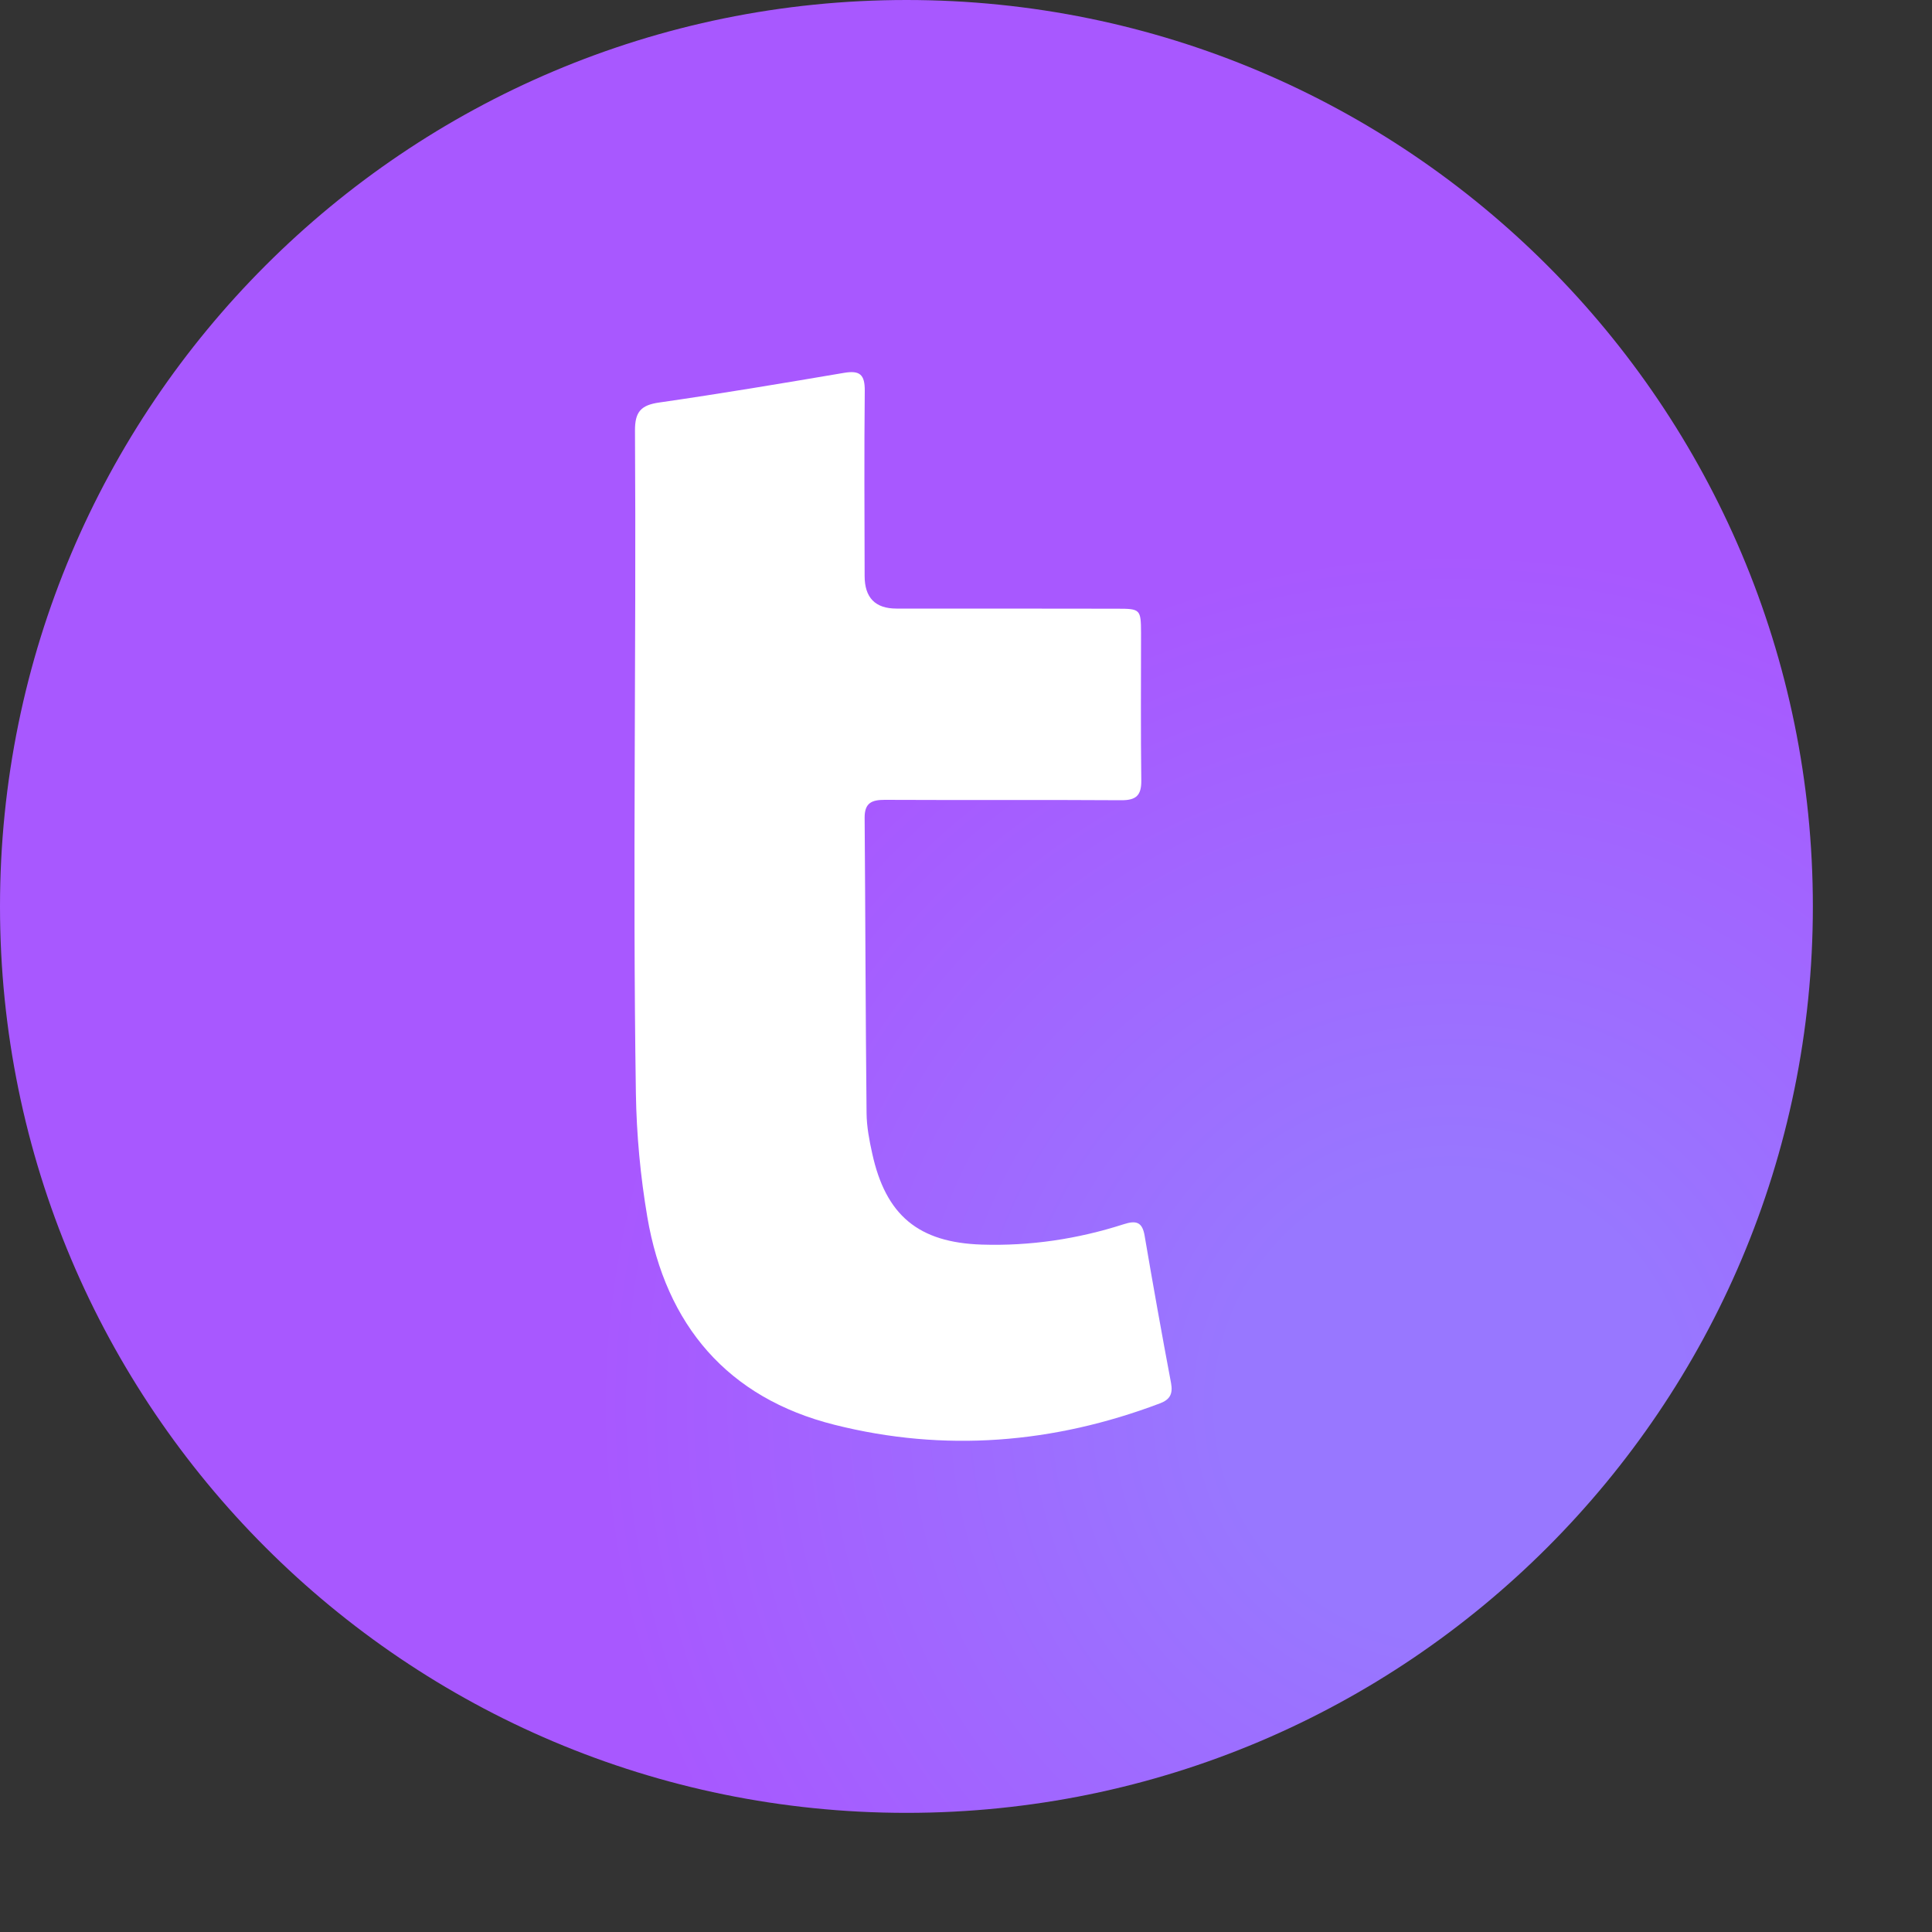 <svg width="15" height="15" viewBox="0 0 15 15" fill="none" xmlns="http://www.w3.org/2000/svg">
<rect x="0" y="0" width="15" height="15" fill="#333333" stroke="none"/>
<path d="M7.038 14.075C10.924 14.075 14.075 10.924 14.075 7.038C14.075 3.151 10.924 0 7.038 0C3.151 0 0 3.151 0 7.038C0 10.924 3.151 14.075 7.038 14.075Z" fill="url(#paint0_radial_6064_18200)"/>
<path d="M4.93 3.344C4.929 3.199 4.975 3.145 5.119 3.125C5.598 3.056 6.075 2.976 6.552 2.895C6.675 2.874 6.715 2.907 6.714 3.034C6.709 3.513 6.712 3.992 6.713 4.472C6.713 4.64 6.795 4.725 6.96 4.725C7.531 4.725 8.103 4.725 8.674 4.726C8.854 4.726 8.858 4.731 8.859 4.914C8.859 5.296 8.856 5.679 8.861 6.061C8.862 6.176 8.82 6.213 8.708 6.213C8.095 6.209 7.482 6.213 6.869 6.21C6.769 6.21 6.713 6.233 6.713 6.347C6.719 7.112 6.72 7.877 6.728 8.642C6.729 8.747 6.749 8.853 6.772 8.956C6.877 9.436 7.131 9.647 7.622 9.663C7.998 9.675 8.366 9.62 8.724 9.505C8.82 9.474 8.869 9.486 8.887 9.595C8.952 9.976 9.02 10.357 9.092 10.738C9.107 10.821 9.085 10.866 9.005 10.896C8.18 11.208 7.332 11.277 6.479 11.062C5.649 10.854 5.169 10.288 5.026 9.45C4.972 9.133 4.942 8.809 4.937 8.488C4.911 6.769 4.941 5.075 4.93 3.344Z" fill="white"/>
<defs>
<radialGradient id="paint0_radial_6064_18200" cx="0" cy="0" r="1" gradientUnits="userSpaceOnUse" gradientTransform="translate(11.272 10.954) rotate(-142.412) scale(12.585)">
<stop offset="0.142" stop-color="#9877FF"/>
<stop offset="0.531" stop-color="#A858FF"/>
</radialGradient>
</defs>
</svg>
